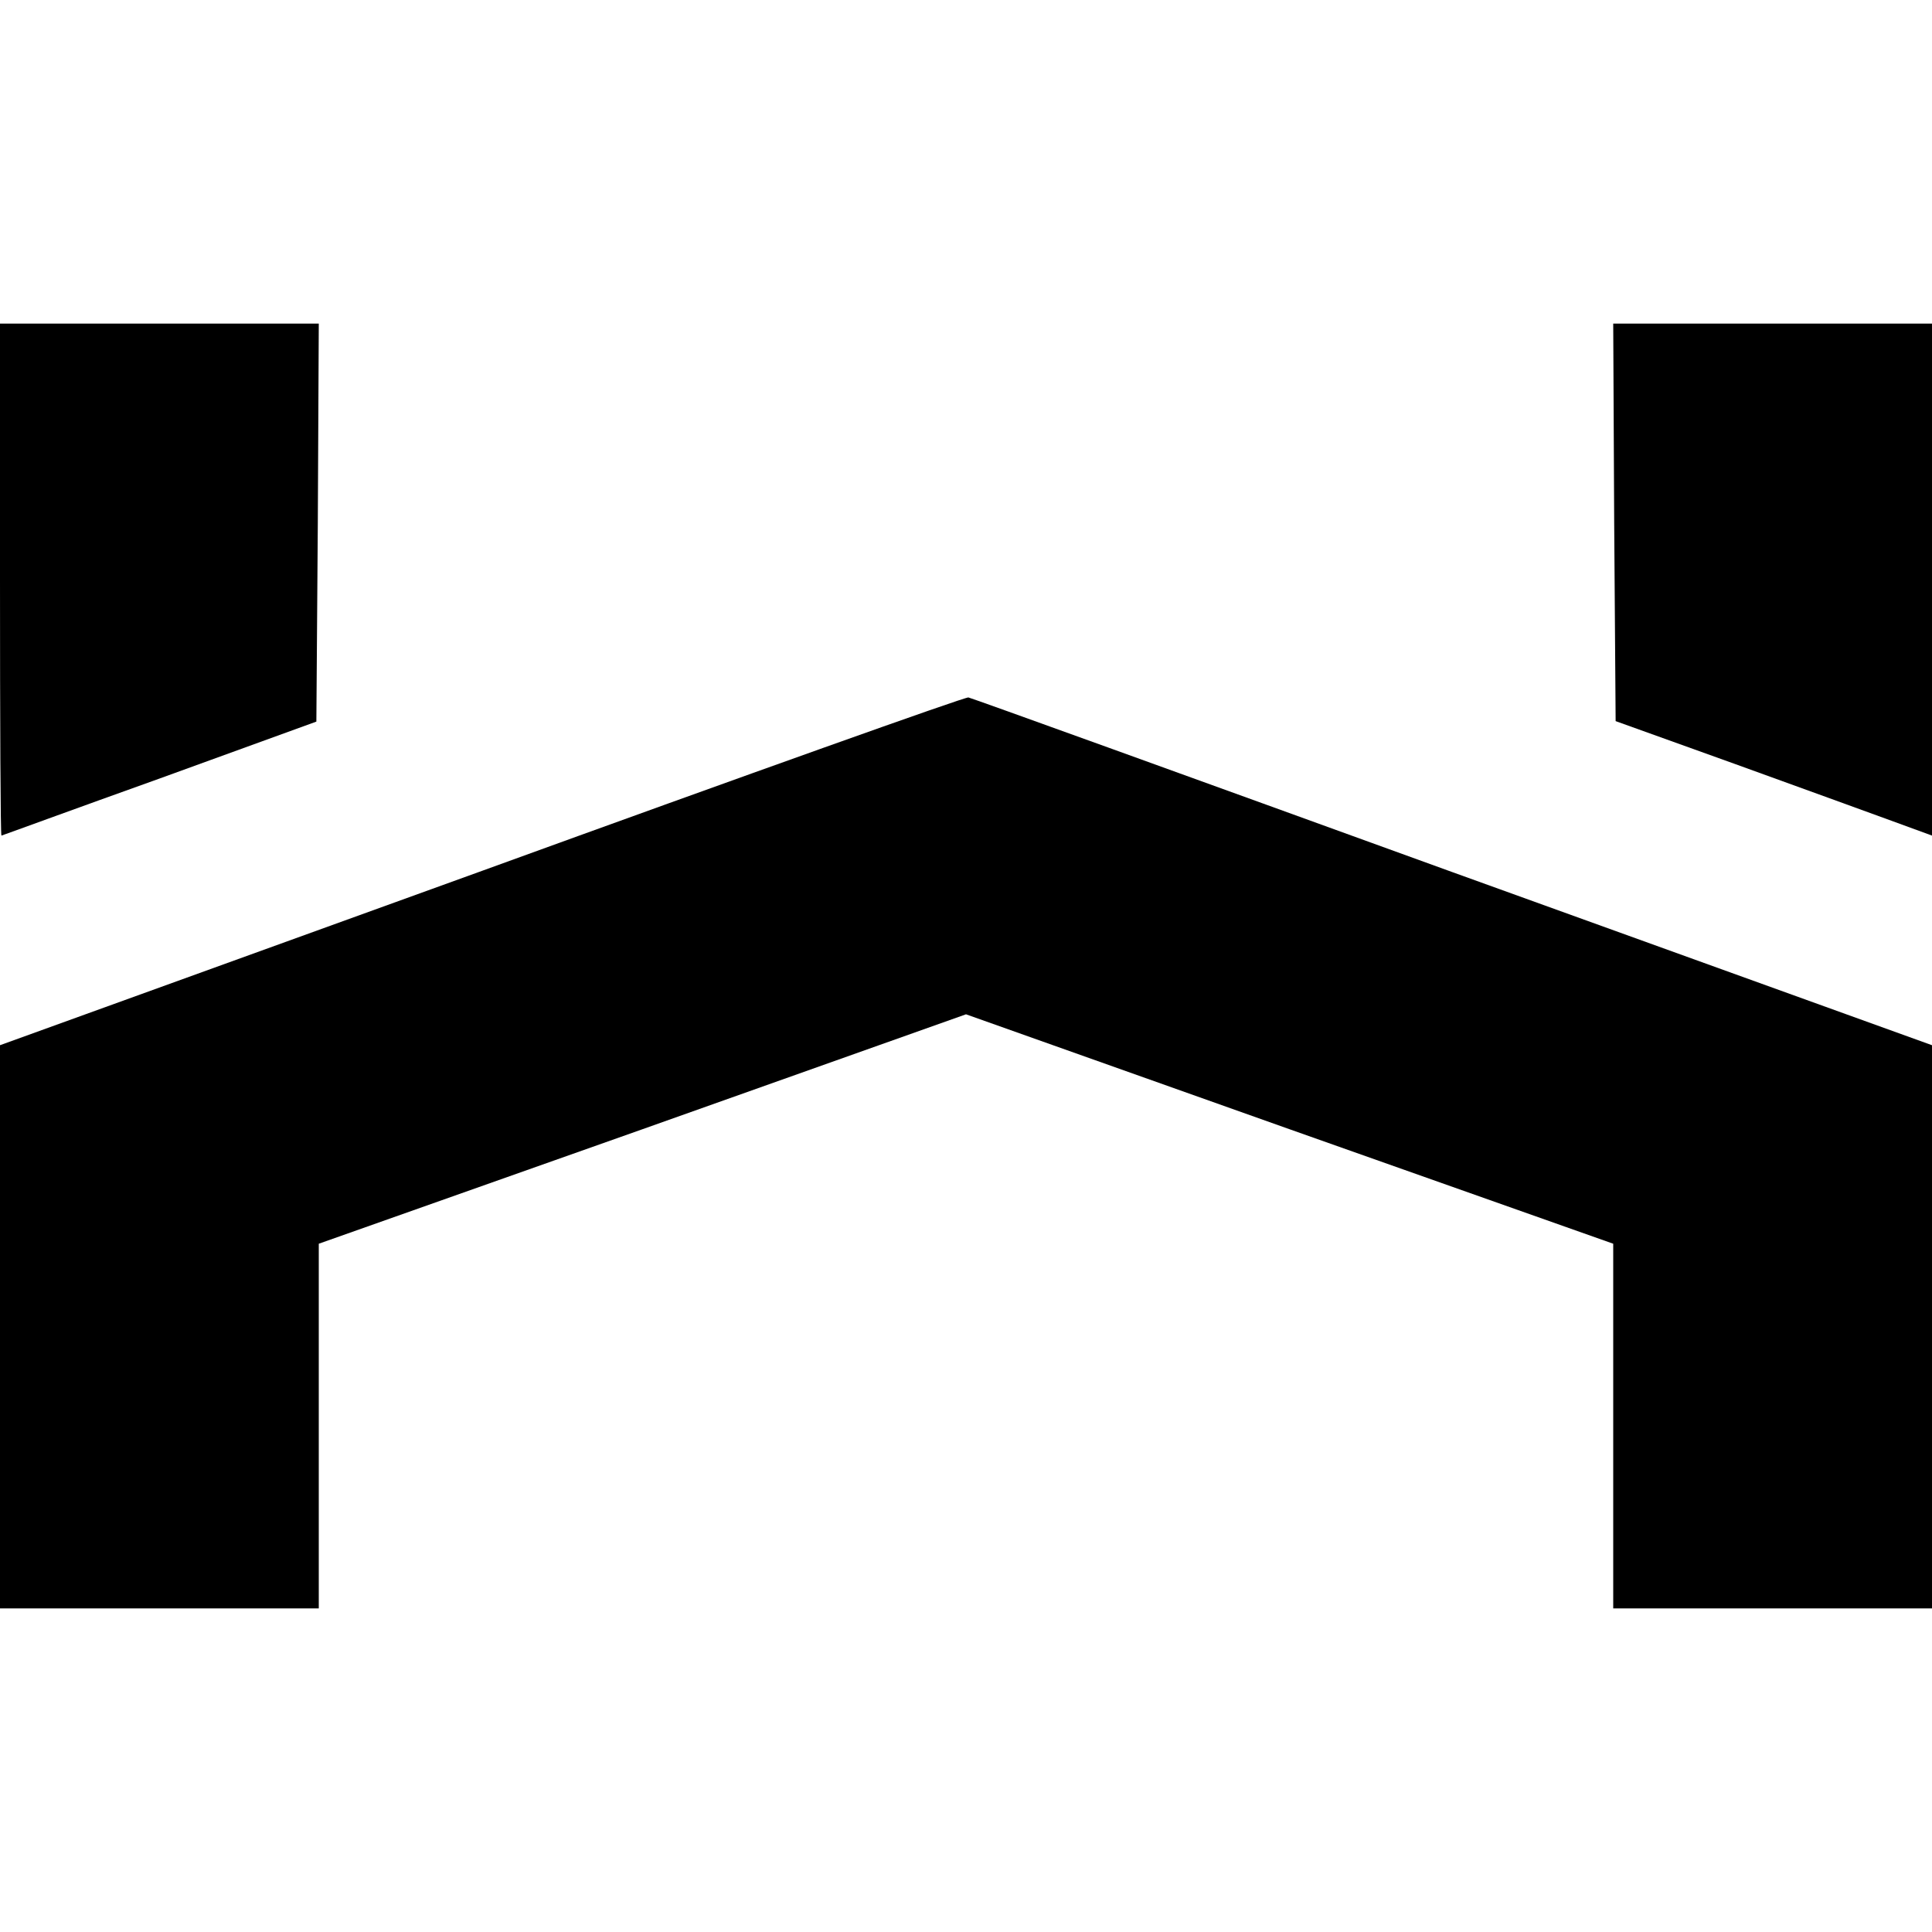 <?xml version="1.0" standalone="no"?>
<!DOCTYPE svg PUBLIC "-//W3C//DTD SVG 20010904//EN"
 "http://www.w3.org/TR/2001/REC-SVG-20010904/DTD/svg10.dtd">
<svg version="1.0" xmlns="http://www.w3.org/2000/svg"
 width="16pt" height="16pt" viewBox="0 0 16 16"
 preserveAspectRatio="xMidYMid meet">
<g transform="translate(0,16) scale(0.004,-0.004)"
fill="#000000" stroke="none">
<path d="M0 2800 c0 -291 1 -530 3 -530 1 0 148 54 327 118 l325 118 3 412 2
412 -330 0 -330 0 0 -530z"/>
<path d="M3342 2919 l3 -412 245 -88 c135 -49 282 -102 328 -119 l82 -30 0
530 0 530 -330 0 -330 0 2 -411z"/>
<path d="M998 2197 l-998 -361 0 -583 0 -583 330 0 330 0 0 378 0 377 670 237
670 238 670 -238 670 -237 0 -377 0 -378 330 0 330 0 0 583 0 583 -992 358
c-546 198 -997 361 -1003 362 -5 2 -459 -160 -1007 -359z"/>
</g>
</svg>
